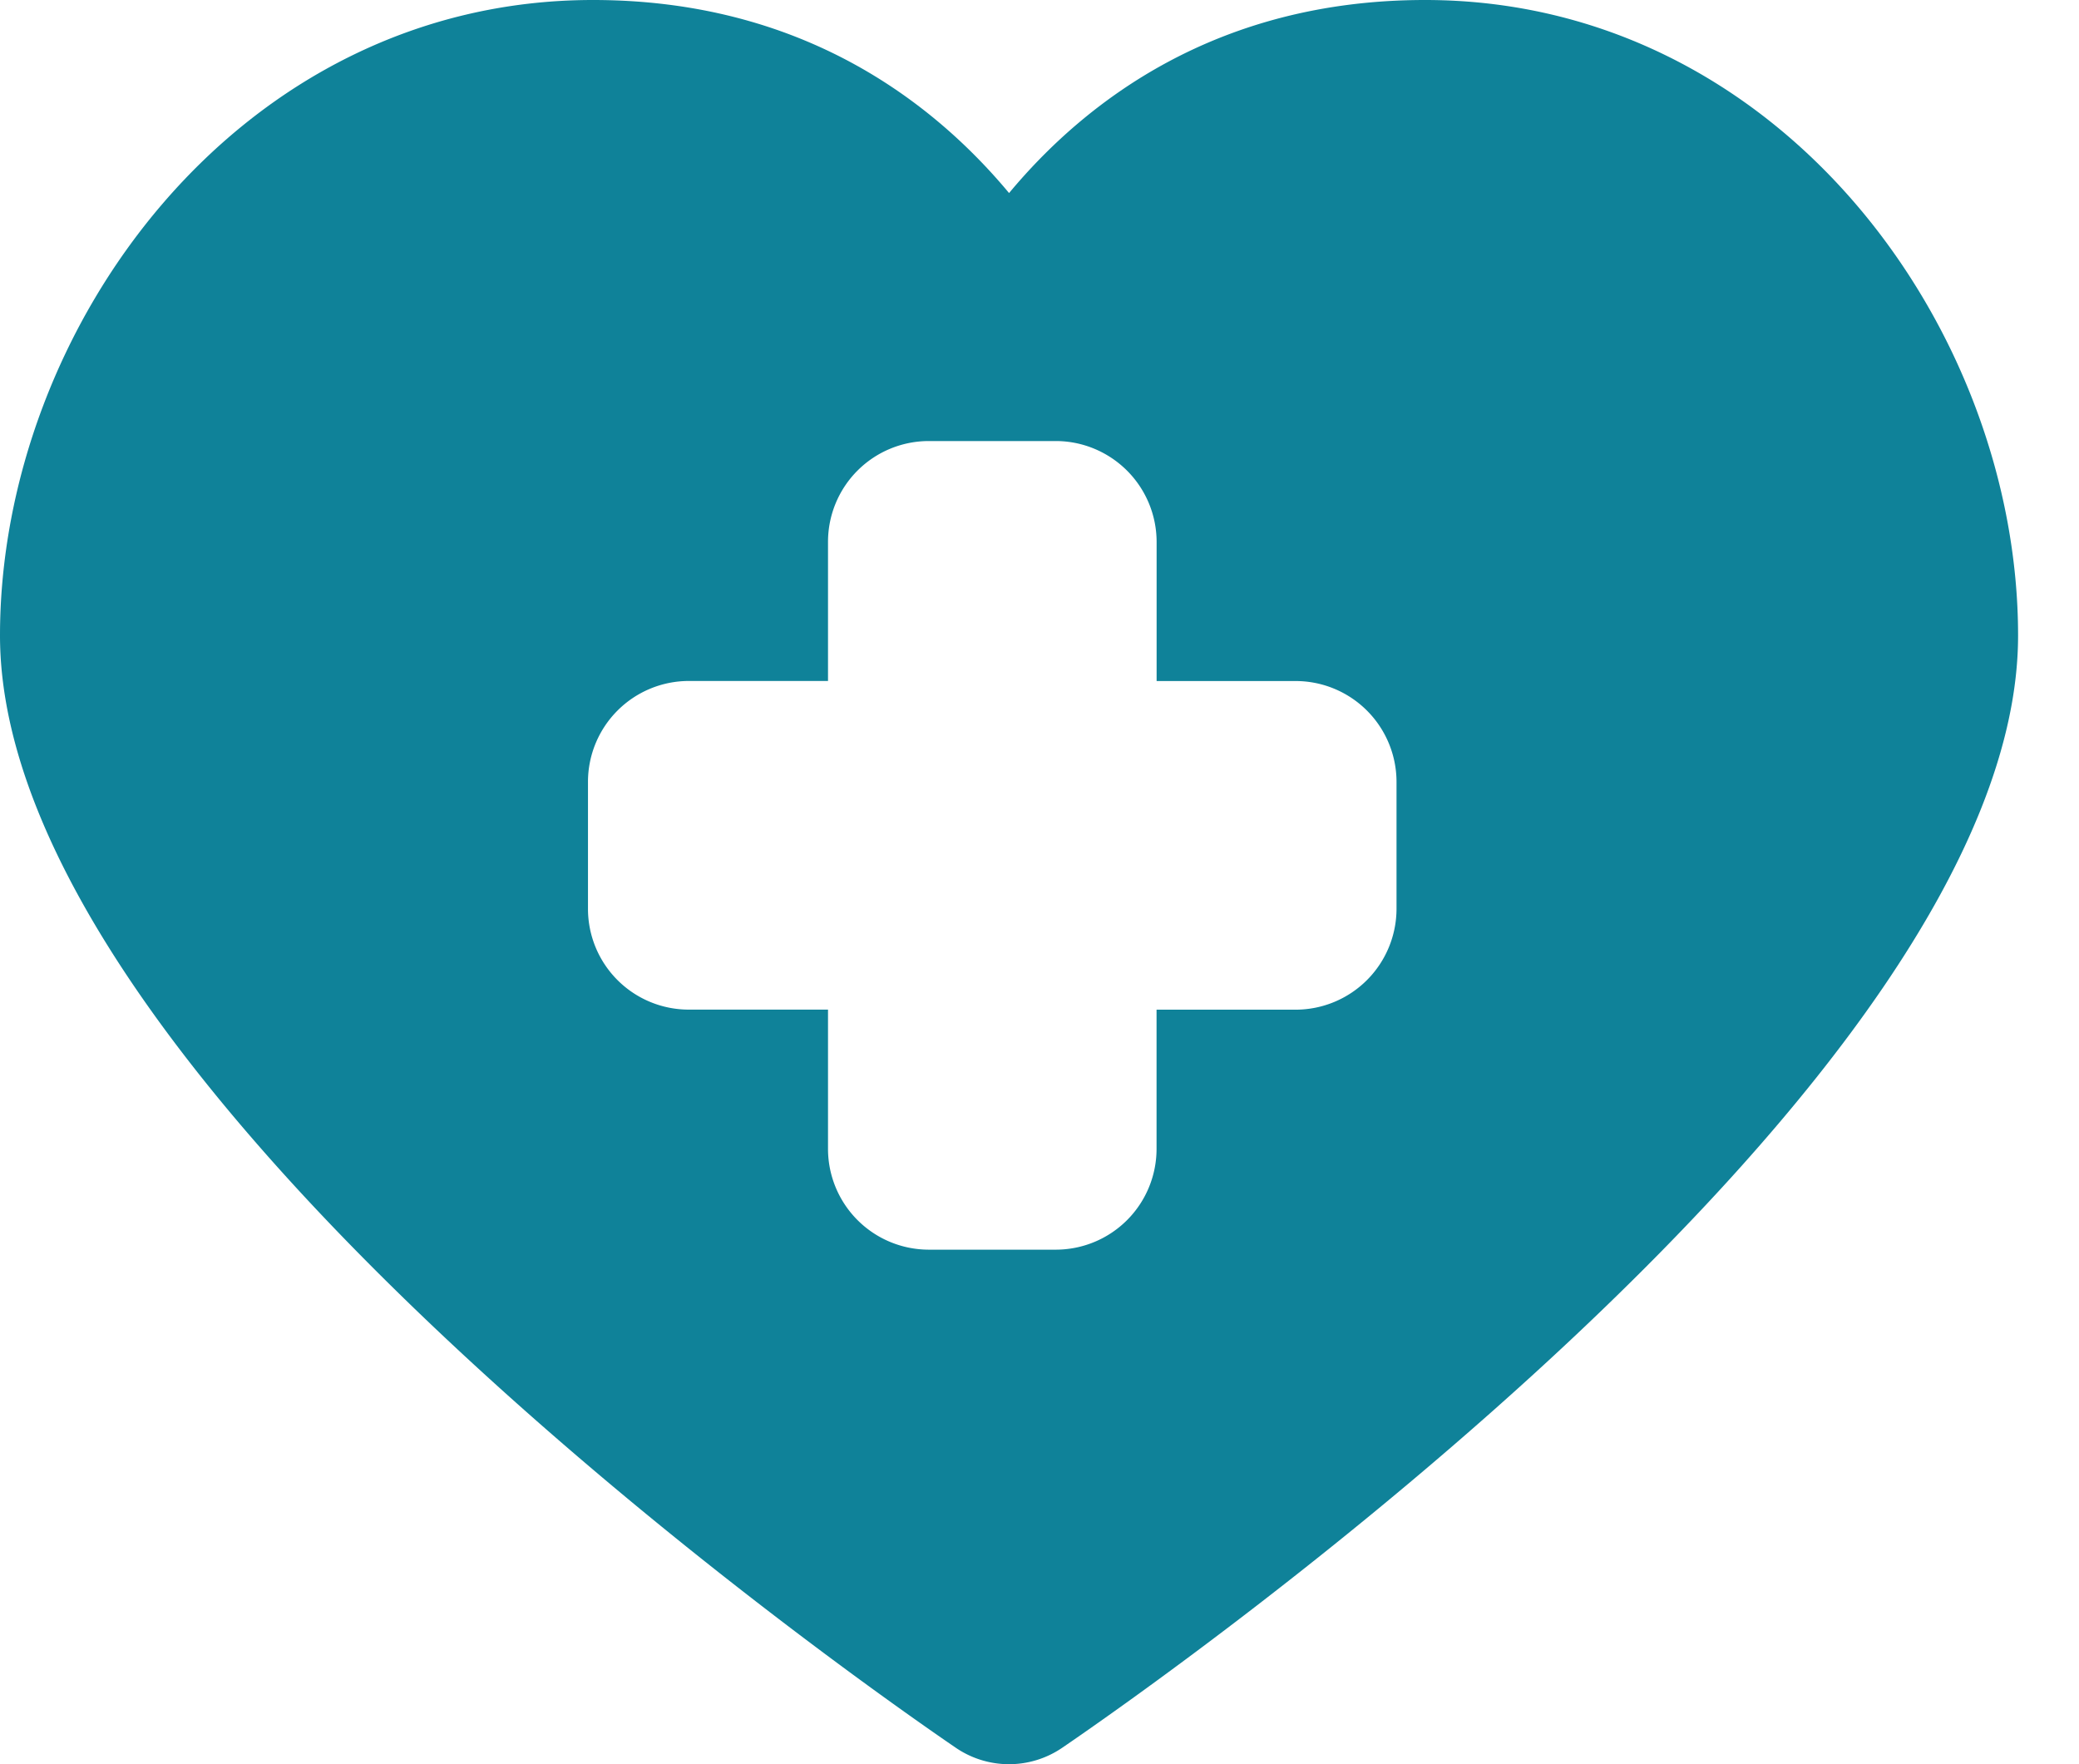 <svg xmlns="http://www.w3.org/2000/svg" width="33" height="28" fill="none"><path fill="#0F8299" fill-rule="evenodd" d="M16.017 3.064C17.228 1.609 19.315 0 22.62 0c5.63 0 9.413 5.215 9.413 10.086 0 7.09-13.62 16.594-15.173 17.654a1.498 1.498 0 0 1-1.688 0C13.62 26.68 0 17.177 0 10.086 0 5.216 3.782 0 9.412 0c3.307 0 5.394 1.61 6.605 3.064Zm1.872 4.405c.3.3.469.706.47 1.13v2.21h2.208a1.602 1.602 0 0 1 1.6 1.599v2.018a1.603 1.603 0 0 1-1.6 1.599h-2.209v2.209a1.6 1.6 0 0 1-1.6 1.6h-2.016a1.601 1.601 0 0 1-1.599-1.6v-2.21h-2.21a1.6 1.6 0 0 1-1.6-1.599v-2.017a1.602 1.602 0 0 1 1.6-1.6h2.21V8.6A1.6 1.6 0 0 1 14.743 7h2.016c.424 0 .83.17 1.13.469Z" clip-rule="evenodd"/></svg>